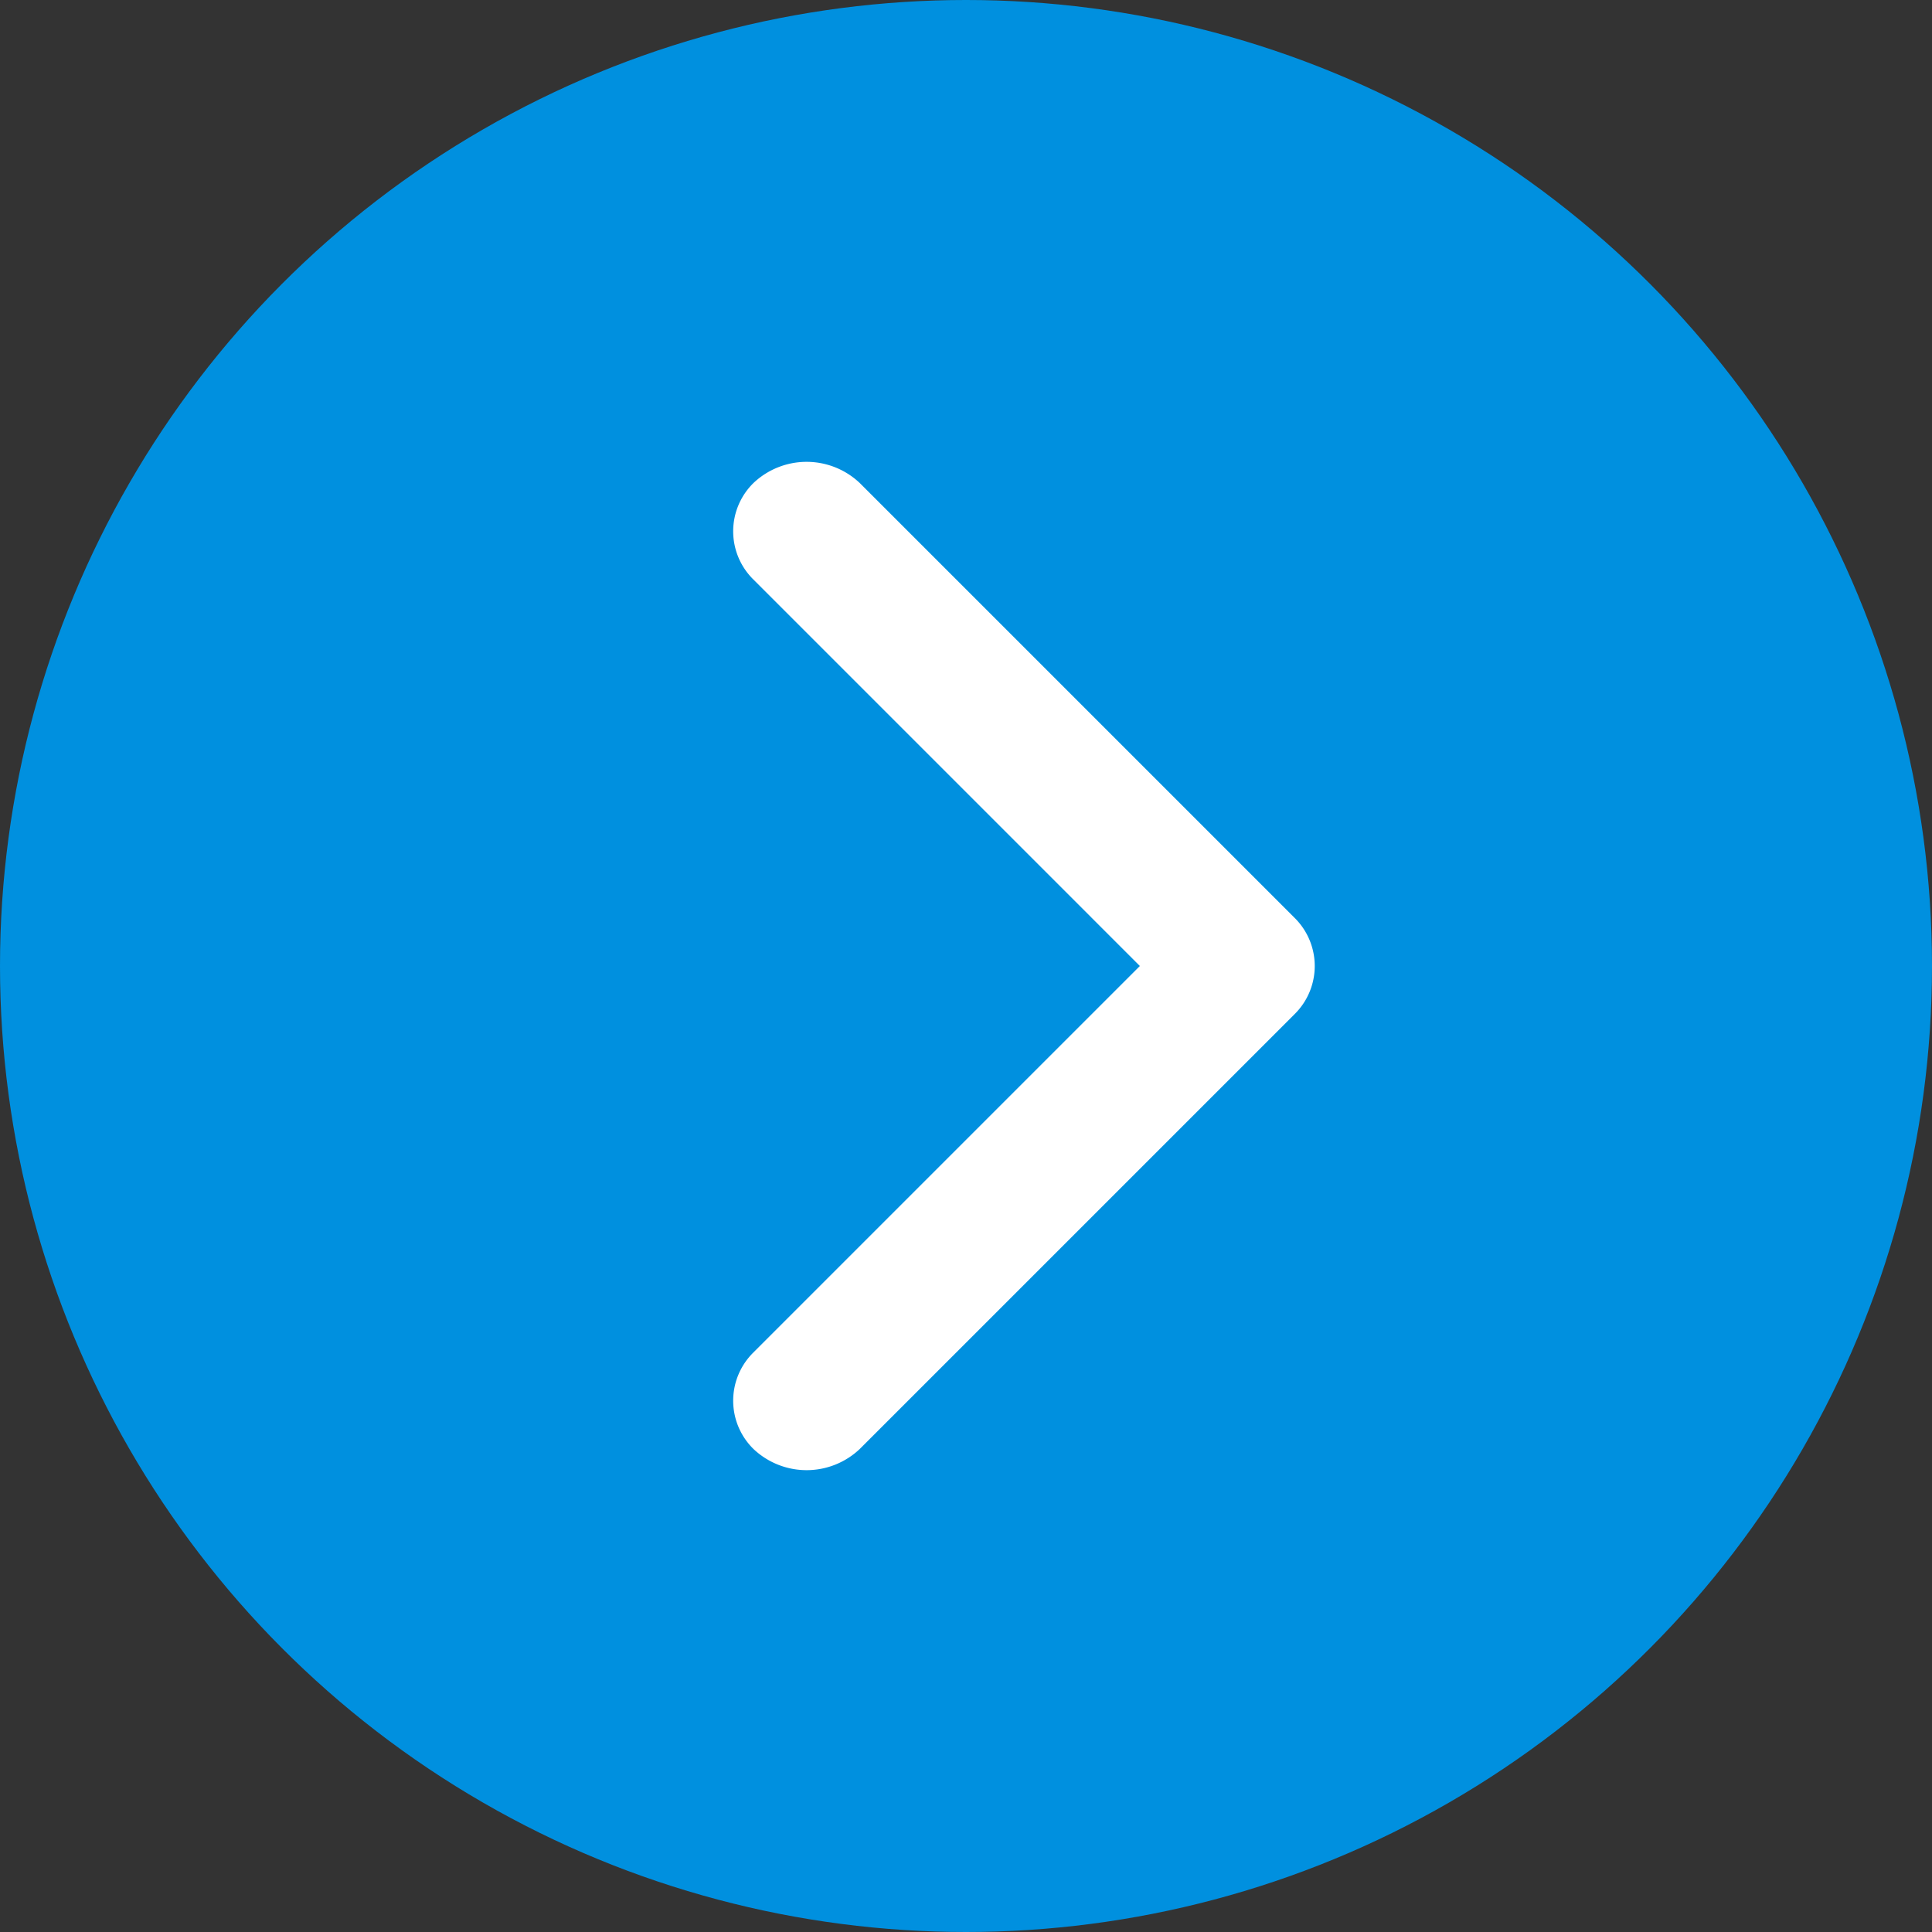 <svg xmlns="http://www.w3.org/2000/svg" viewBox="0 0 20 20"><rect x="0" y="0" width="20" height="20" fill="#333333" stroke="none"/><defs><style>.ea76262b-1171-4f17-8764-62ba4589418a{fill:#0090df;}.a9fe36fa-731c-403d-a4ff-f7ccdcffb678{fill:#fff;}</style></defs><g id="ad314b4c-a92c-4eec-97c4-d5f2d719a3f1" data-name="Calque 2"><g id="b558ec76-51a8-43cc-acf3-afd8b73d0e2c" data-name="Calque 1"><g id="b37556e9-ab27-4f33-9fd2-88f356c2ba23" data-name="Groupe 30"><circle id="bf866d9d-3254-4d06-a1f6-5b269983be33" data-name="Ellipse 1" class="ea76262b-1171-4f17-8764-62ba4589418a" cx="10" cy="10" r="10"></circle><path id="b2ad0827-a9d0-4bf3-96ec-a451a591ee78" data-name="Icon ionic-ios-arrow-forward" class="a9fe36fa-731c-403d-a4ff-f7ccdcffb678" d="M11.8,10l-4-4a.7.7,0,0,1,0-1h0A.8.8,0,0,1,8.9,5l4.5,4.5a.7.7,0,0,1,0,1L8.9,15a.8.8,0,0,1-1.1,0,.7.7,0,0,1,0-1Z"></path></g></g></g></svg>